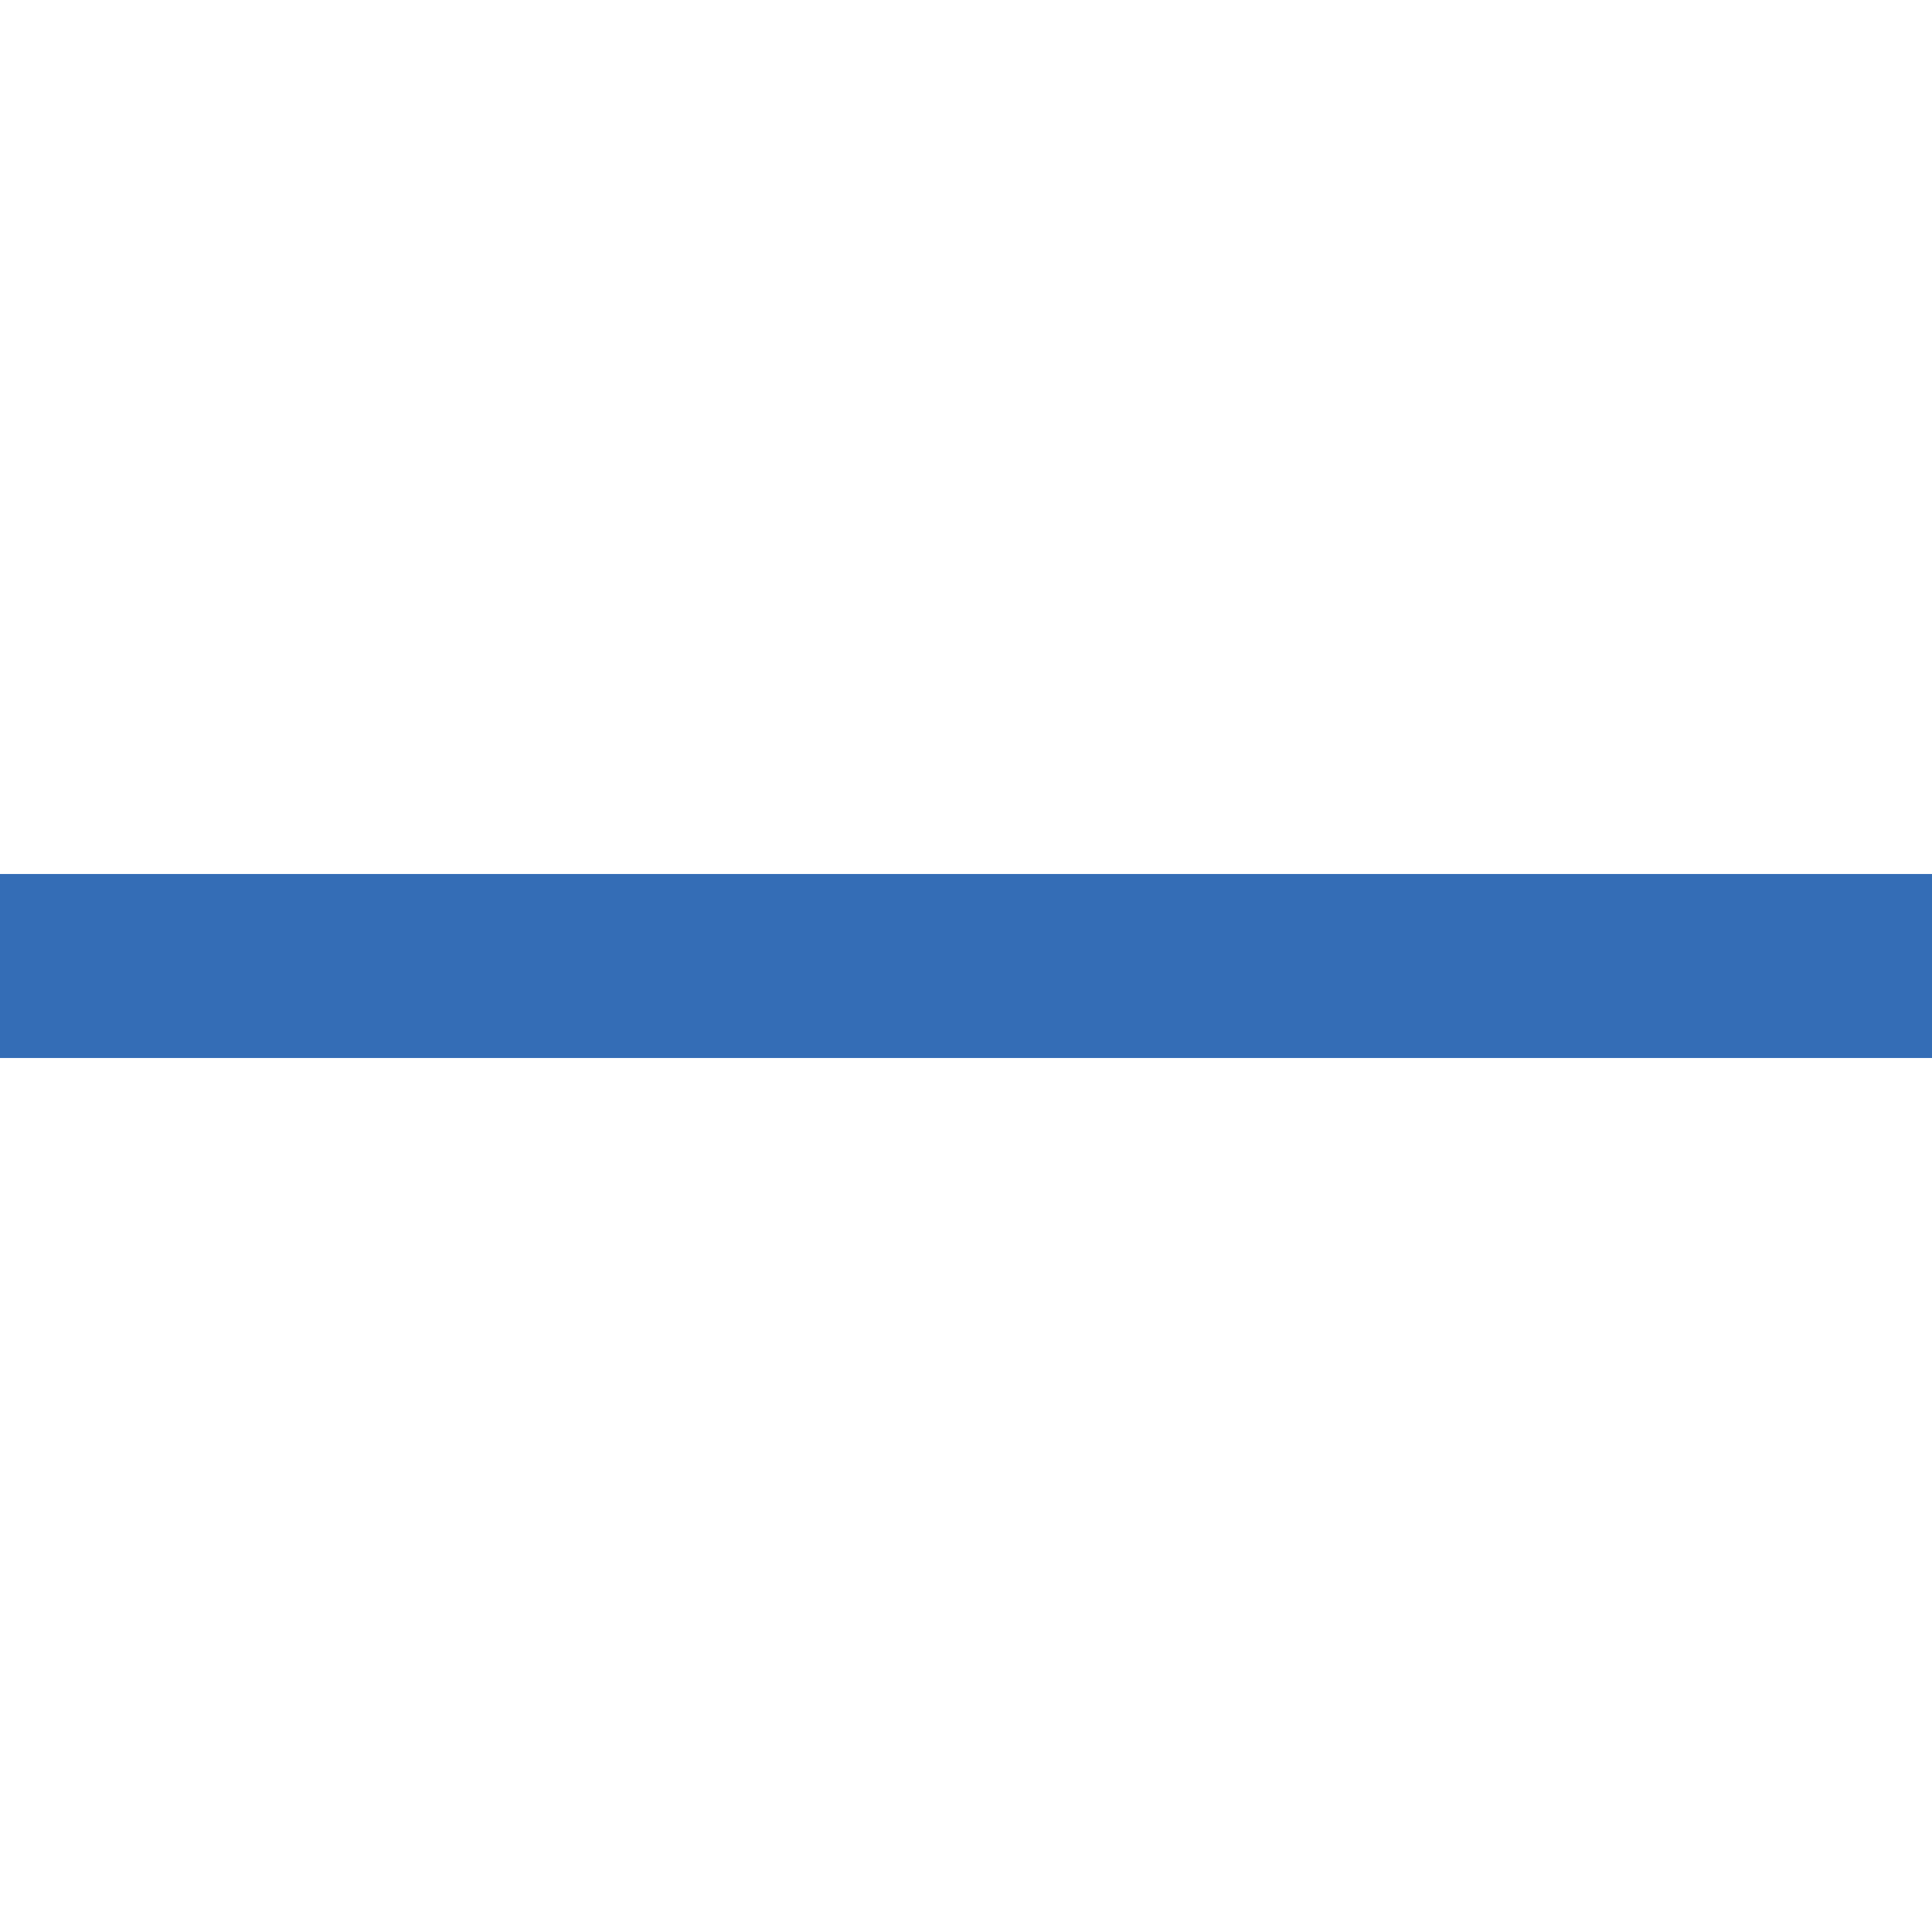 <svg xmlns="http://www.w3.org/2000/svg" width="21" height="21" viewBox="0 0 21 21" fill="none">
  <g clip-path="url(#clip0_3777_46)">
    <path fill-rule="evenodd" clip-rule="evenodd" d="M22 11.5H21L0 11.5H-1L-1 9.5L1.19209e-07 9.5L21 9.5L22 9.5V11.5Z" fill="#346DB6"/>
  </g>
  <defs>
    <clipPath id="clip0_3777_46">
      <rect width="21" height="21" fill="#346DB6"/>
    </clipPath>
  </defs>
</svg>